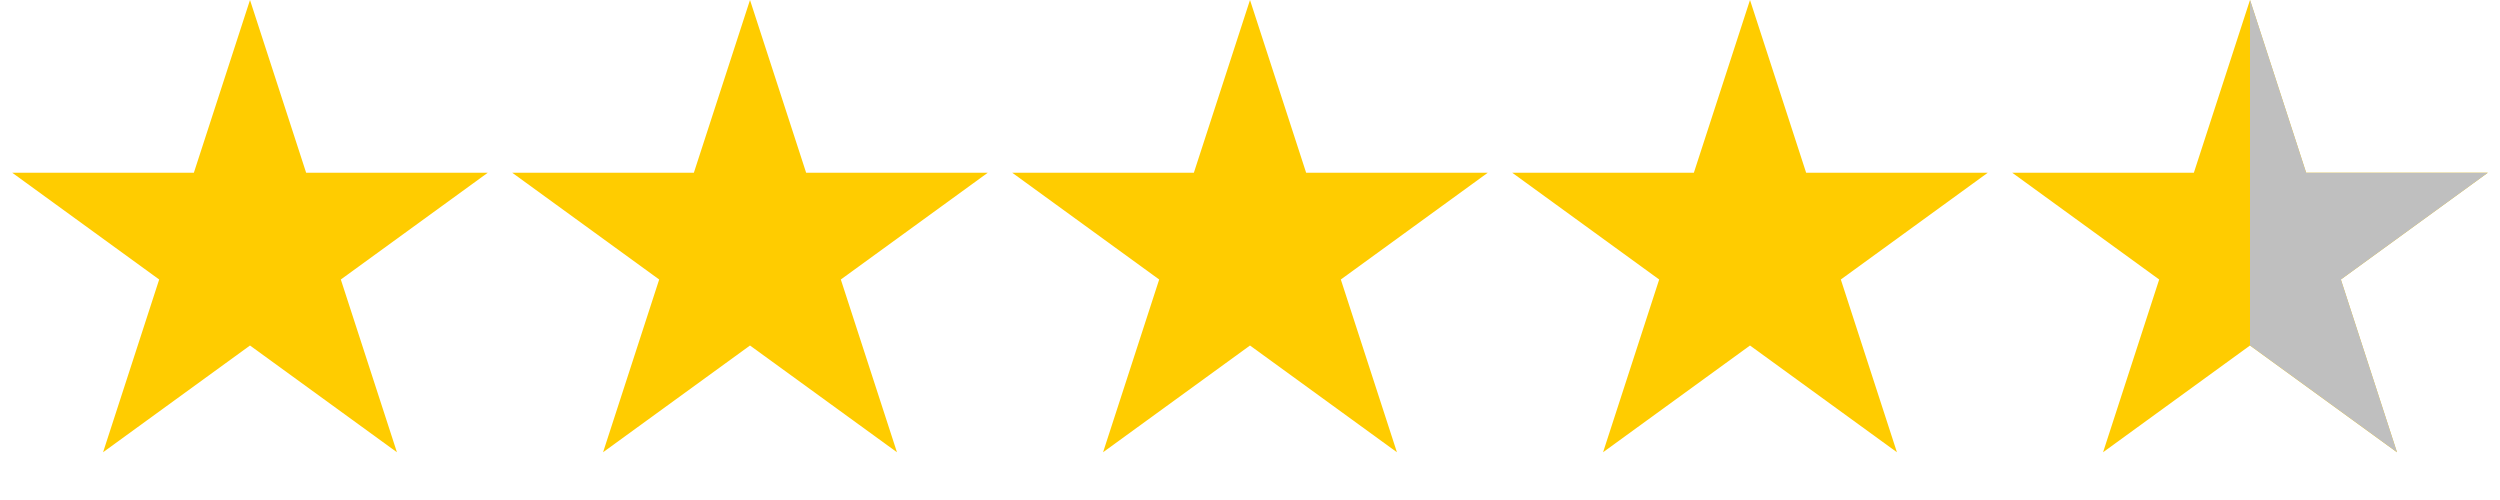<svg width="70" height="14" viewBox="0 0 70 14" fill="none" xmlns="http://www.w3.org/2000/svg">
<path d="M49 0L50.572 4.837H55.657L51.543 7.826L53.114 12.663L49 9.674L44.886 12.663L46.457 7.826L42.343 4.837H47.428L49 0Z" fill="#FFCC00"/>
<path d="M35 0L36.572 4.837H41.657L37.543 7.826L39.114 12.663L35 9.674L30.886 12.663L32.457 7.826L28.343 4.837H33.428L35 0Z" fill="#FFCC00"/>
<path d="M21 0L22.572 4.837H27.657L23.543 7.826L25.115 12.663L21 9.674L16.886 12.663L18.457 7.826L14.343 4.837H19.428L21 0Z" fill="#FFCC00"/>
<path d="M7 0L8.572 4.837H13.657L9.543 7.826L11.114 12.663L7 9.674L2.886 12.663L4.457 7.826L0.343 4.837H5.428L7 0Z" fill="#FFCC00"/>
<path d="M63 0L64.572 4.837H69.657L65.543 7.826L67.115 12.663L63 9.674L58.886 12.663L60.457 7.826L56.343 4.837H61.428L63 0Z" fill="#FFCC00"/>
<path d="M64.573 4.837H69.659L65.545 7.826L67.116 12.663L63.002 9.674L63 9.675V0.006L63.002 0L64.573 4.837Z" fill="#BFBFBF"/>
</svg>
